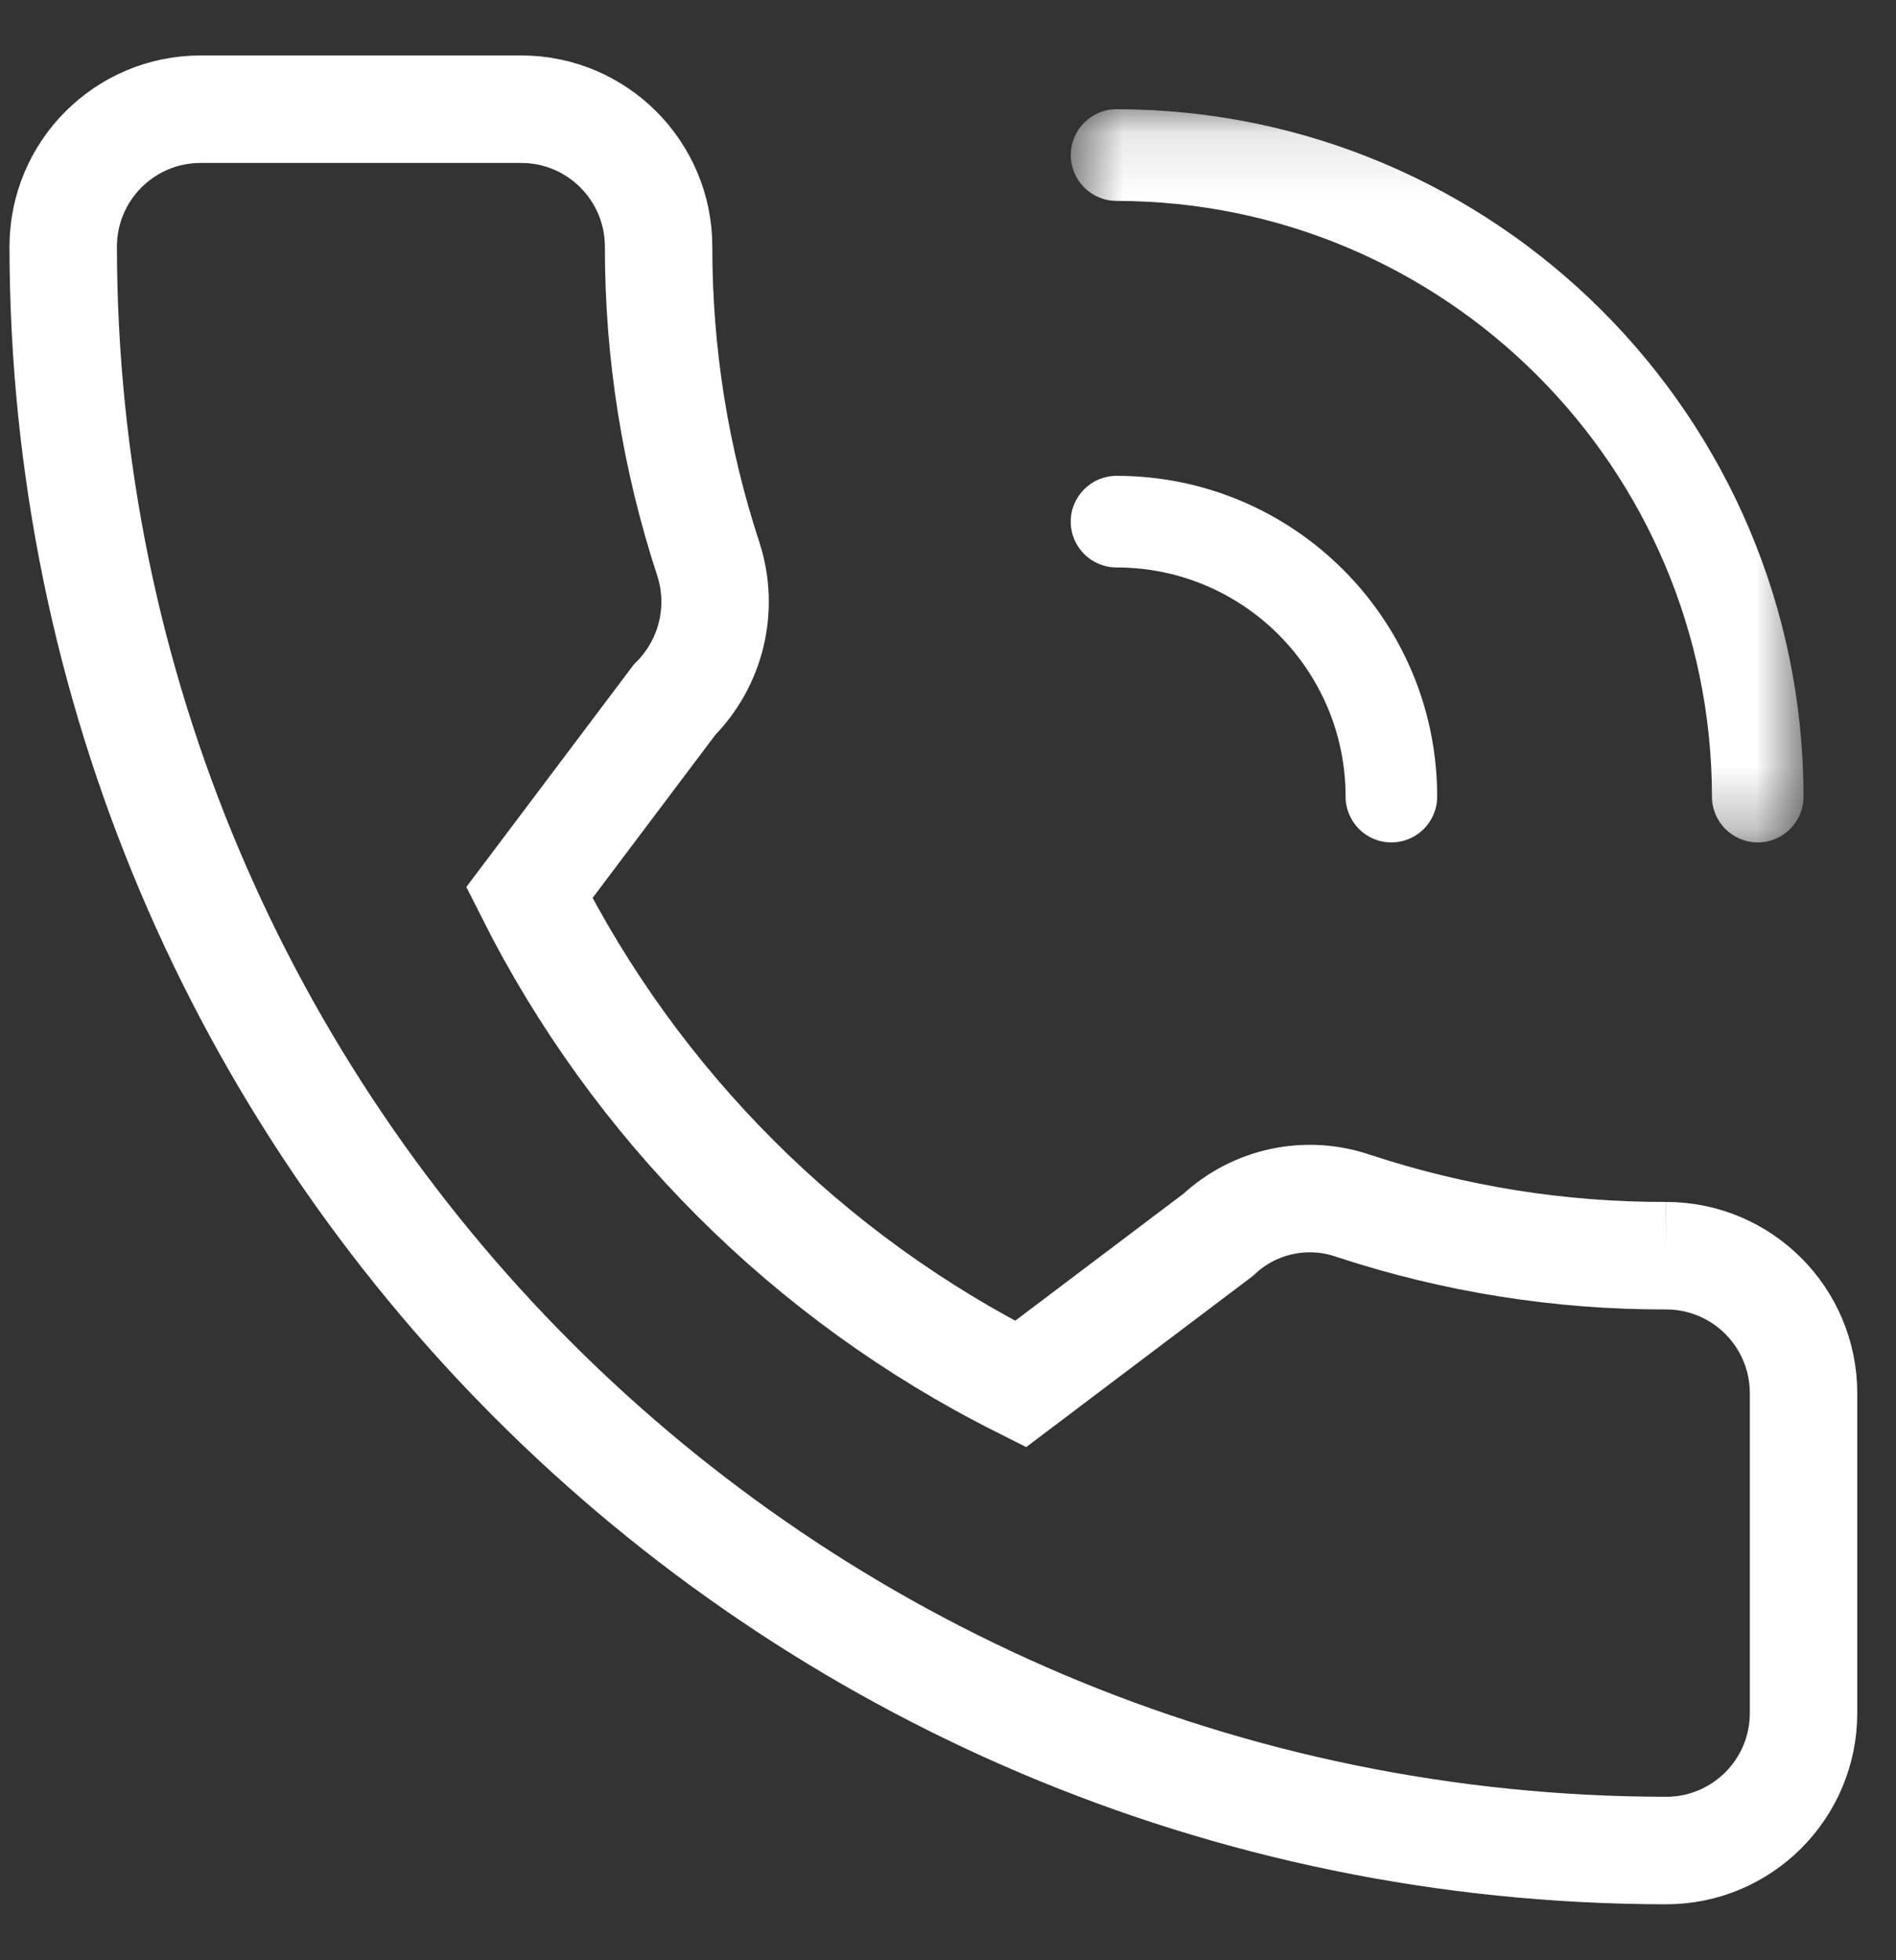 <?xml version="1.0" encoding="UTF-8"?>
<svg width="30px" height="31px" viewBox="0 0 30 31" version="1.1" xmlns="http://www.w3.org/2000/svg" xmlns:xlink="http://www.w3.org/1999/xlink">
    <rect x="0" y="0" width="30" height="31" fill="#333333" stroke="none"/>
    <title>Group 9</title>
    <defs>
        <polygon id="path-1" points="0.663 0.113 12.257 0.113 12.257 11.707 0.663 11.707"></polygon>
    </defs>
    <g id="Page-1" stroke="none" stroke-width="1" fill="none" fill-rule="evenodd">
        <g id="1.CHIARACIA-HOME" transform="translate(-1546, -700)">
            <g id="Group-9" transform="translate(1547, 701)">
                <g id="Group-3" transform="translate(0, 0.615)" stroke="#FFFFFF" stroke-width="1.7">
                    <path d="M25.363,18.243 C23.685,18.247 22.018,17.982 20.424,17.458 C19.679,17.198 18.851,17.373 18.275,17.913 L15.147,20.273 C11.788,18.587 9.063,15.862 7.375,12.502 L9.673,9.451 C10.253,8.87 10.461,8.014 10.21,7.233 C9.685,5.637 9.419,3.967 9.421,2.287 C9.421,1.086 8.447,0.112 7.247,0.112 L2.174,0.112 C0.973,0.112 0,1.086 0,2.287 C0.016,16.288 11.362,27.634 25.363,27.65 C26.564,27.65 27.537,26.677 27.537,25.475 L27.537,20.418 C27.537,19.217 26.564,18.243 25.363,18.243" id="Fill-1"></path>
                </g>
                <g id="Group-6" transform="translate(15.28, 0.615)">
                    <mask id="mask-2" fill="white">
                        <use xlink:href="#path-1"></use>
                    </mask>
                    <g id="Clip-5"></g>
                    <path d="M11.533,11.707 C11.132,11.707 10.808,11.383 10.808,10.983 C10.801,5.782 6.588,1.568 1.387,1.562 C0.987,1.562 0.663,1.237 0.663,0.837 C0.663,0.437 0.987,0.112 1.387,0.112 C7.388,0.119 12.251,4.982 12.257,10.983 C12.257,11.383 11.933,11.707 11.533,11.707" id="Fill-4" fill="#FFFFFF" mask="url(#mask-2)"></path>
                </g>
                <path d="M21.015,12.322 C20.615,12.322 20.291,11.998 20.291,11.598 C20.291,9.597 18.669,7.974 16.667,7.974 C16.267,7.974 15.942,7.65 15.942,7.249 C15.942,6.85 16.267,6.525 16.667,6.525 C19.469,6.525 21.74,8.796 21.74,11.598 C21.74,11.998 21.416,12.322 21.015,12.322" id="Fill-7" fill="#FFFFFF"></path>
            </g>
        </g>
    </g>
</svg>